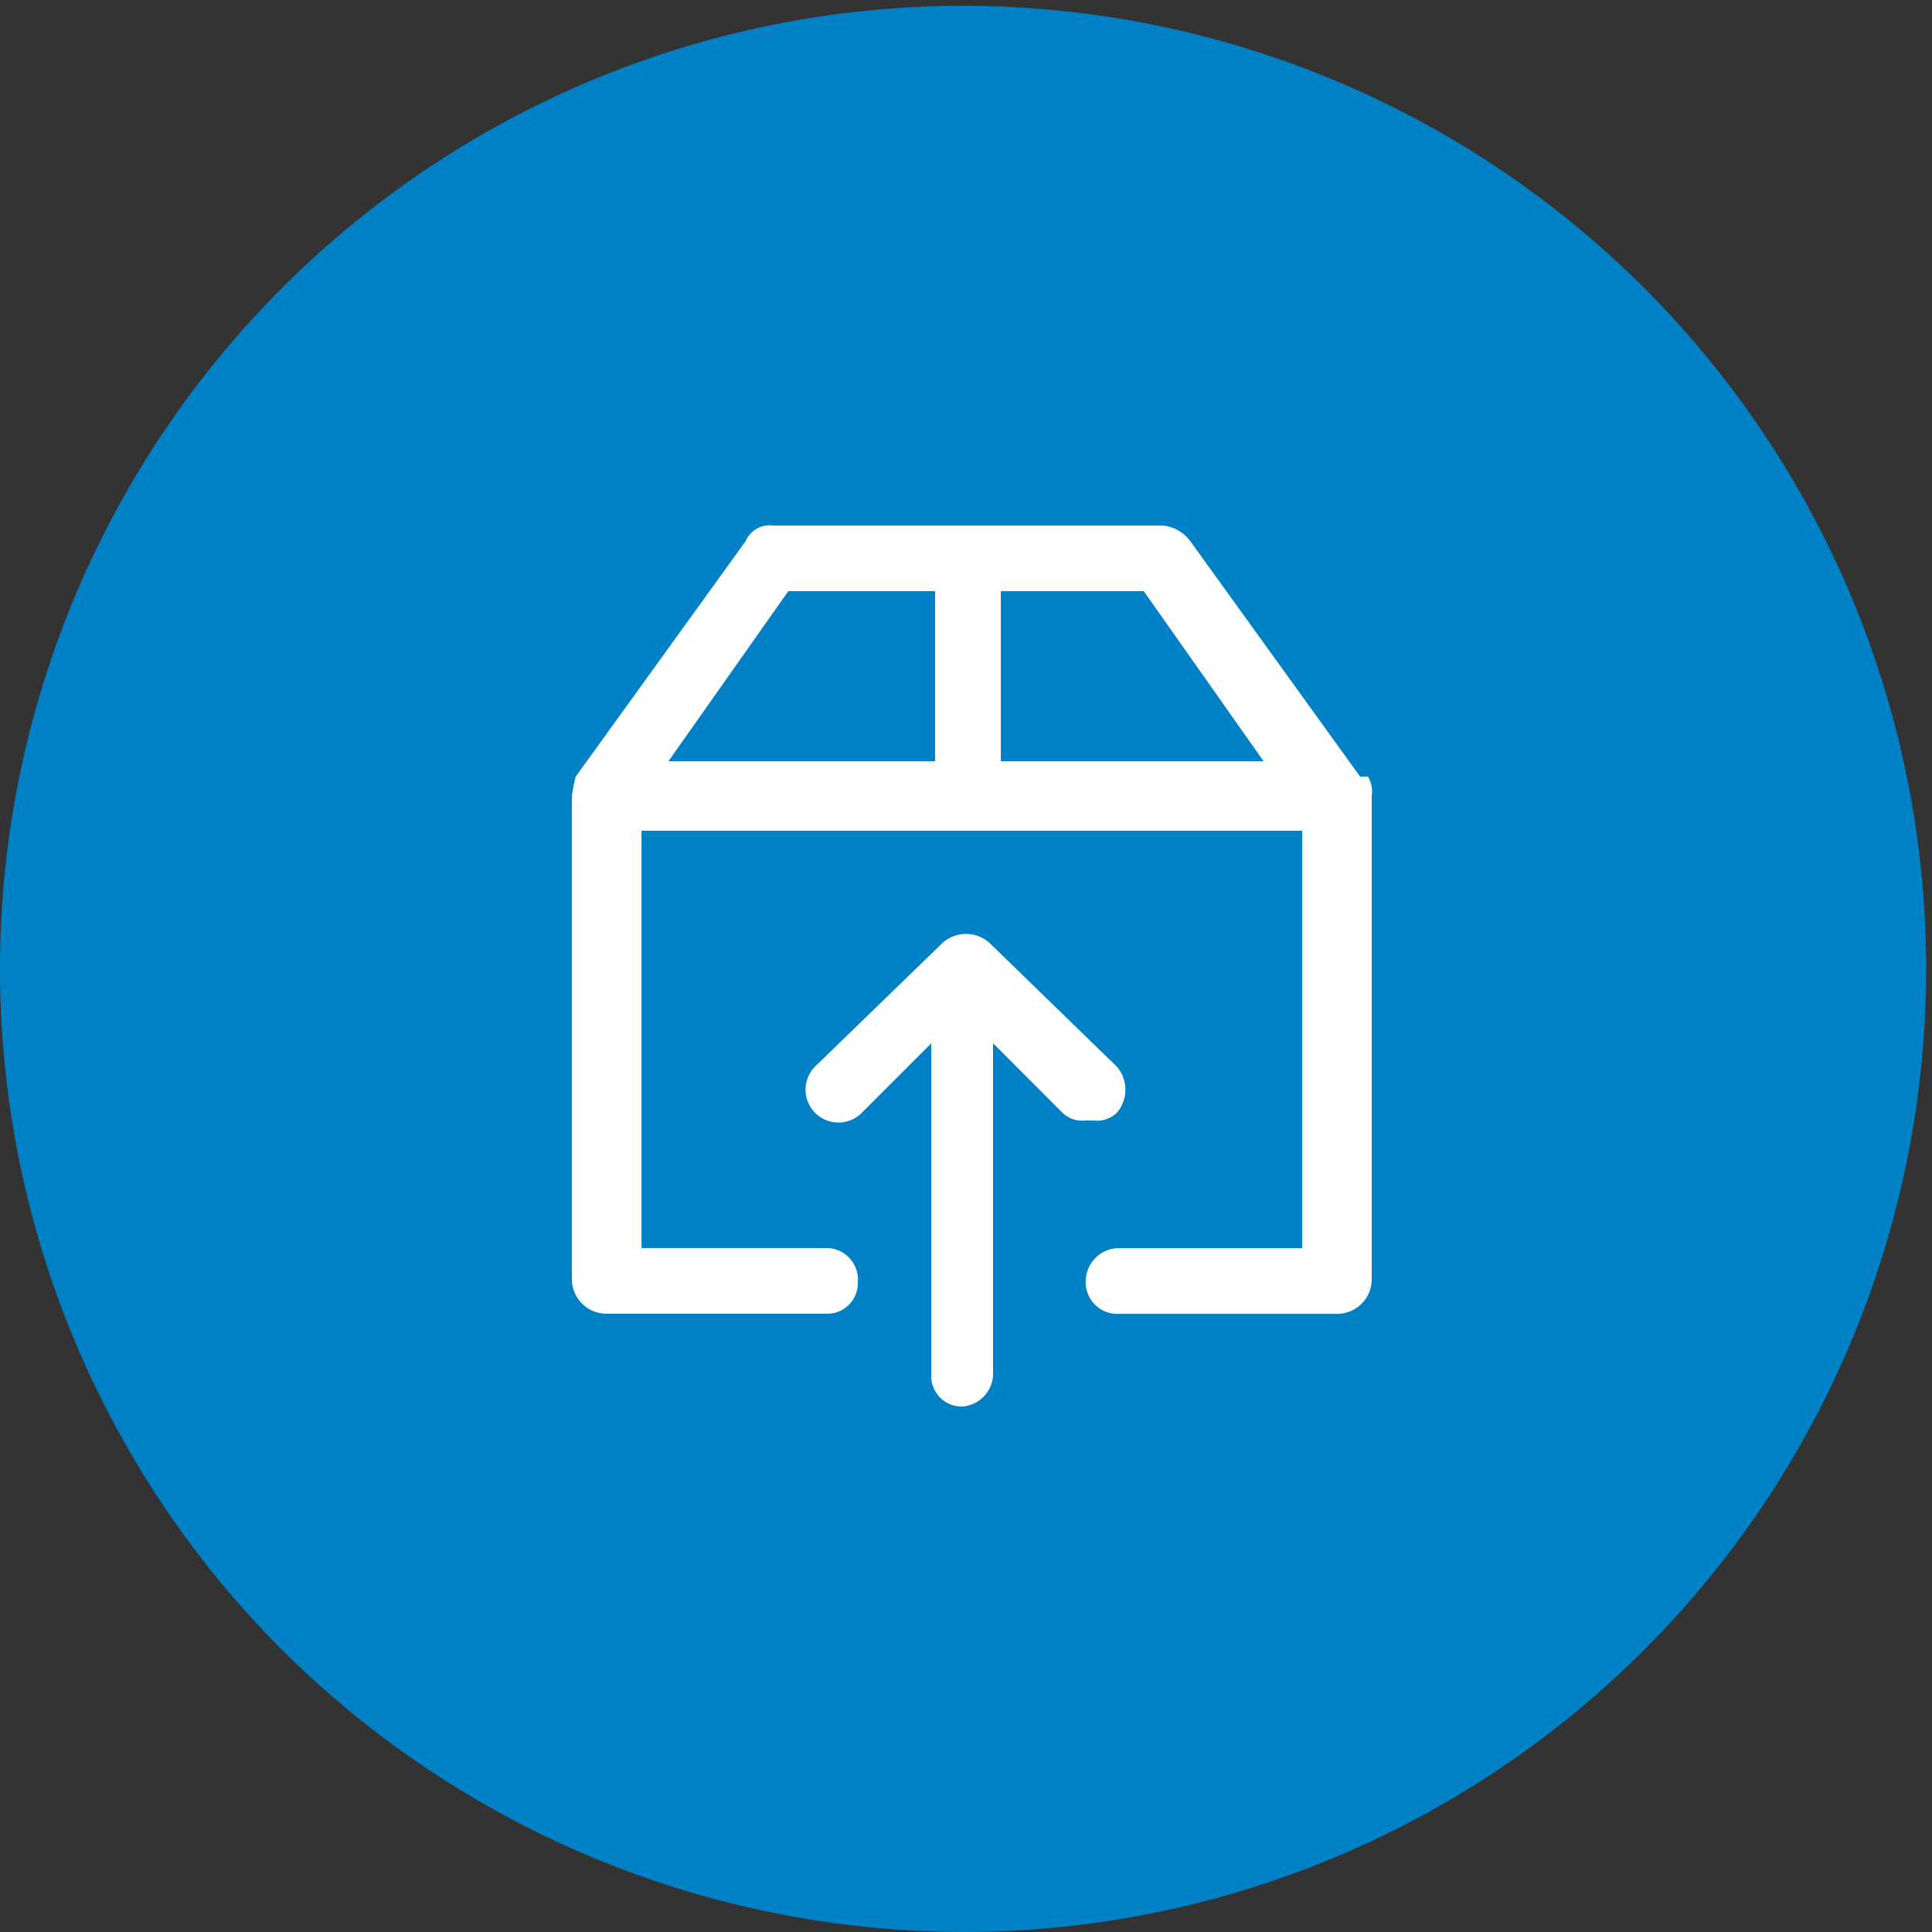 <?xml version="1.0" encoding="UTF-8"?> <svg xmlns="http://www.w3.org/2000/svg" height="51.06" viewBox="0 0 51.06 51.06" width="51.06"><rect x="0" y="0" width="51.06" height="51.06" fill="#333333" stroke="none"/><path d="m25.53 51.06a25.453 25.453 0 1 0 -18.075-7.455 25.586 25.586 0 0 0 18.075 7.455z" fill="#0081c6"></path><g fill="#fff"><path d="m35.633 20.238-4.493-6.229a1.034 1.034 0 0 0 -.715-.408h-10.315a.684.684 0 0 0 -.715.408l-4.495 6.229a4.423 4.423 0 0 0 -.1.511v12.764a.915.915 0 0 0 .919.919h5.821a.805.805 0 0 0 .817-.817.835.835 0 0 0 -.817-.919h-4.9v-11.029h17.46v11.033h-4.9a.879.879 0 0 0 -.817.817.835.835 0 0 0 .817.919h5.82a.915.915 0 0 0 .919-.919v-12.769a.765.765 0 0 0 -.1-.511h-.2zm-11.233-.409h-7.047l3.166-4.493h3.881zm1.736 0v-4.493h3.778l3.166 4.493z" transform="translate(.314 .288)"></path><path d="m28.457 29.1a.75.75 0 0 0 .613-.2.932.932 0 0 0 0-1.225l-3.37-3.275a.932.932 0 0 0 -1.225 0l-3.375 3.273a.867.867 0 1 0 1.23 1.227l1.838-1.838v8.782a.805.805 0 0 0 .817.817.879.879 0 0 0 .817-.817v-8.784l1.838 1.84a.75.75 0 0 0 .613.2h.2z" transform="translate(.443 .512)"></path></g></svg> 